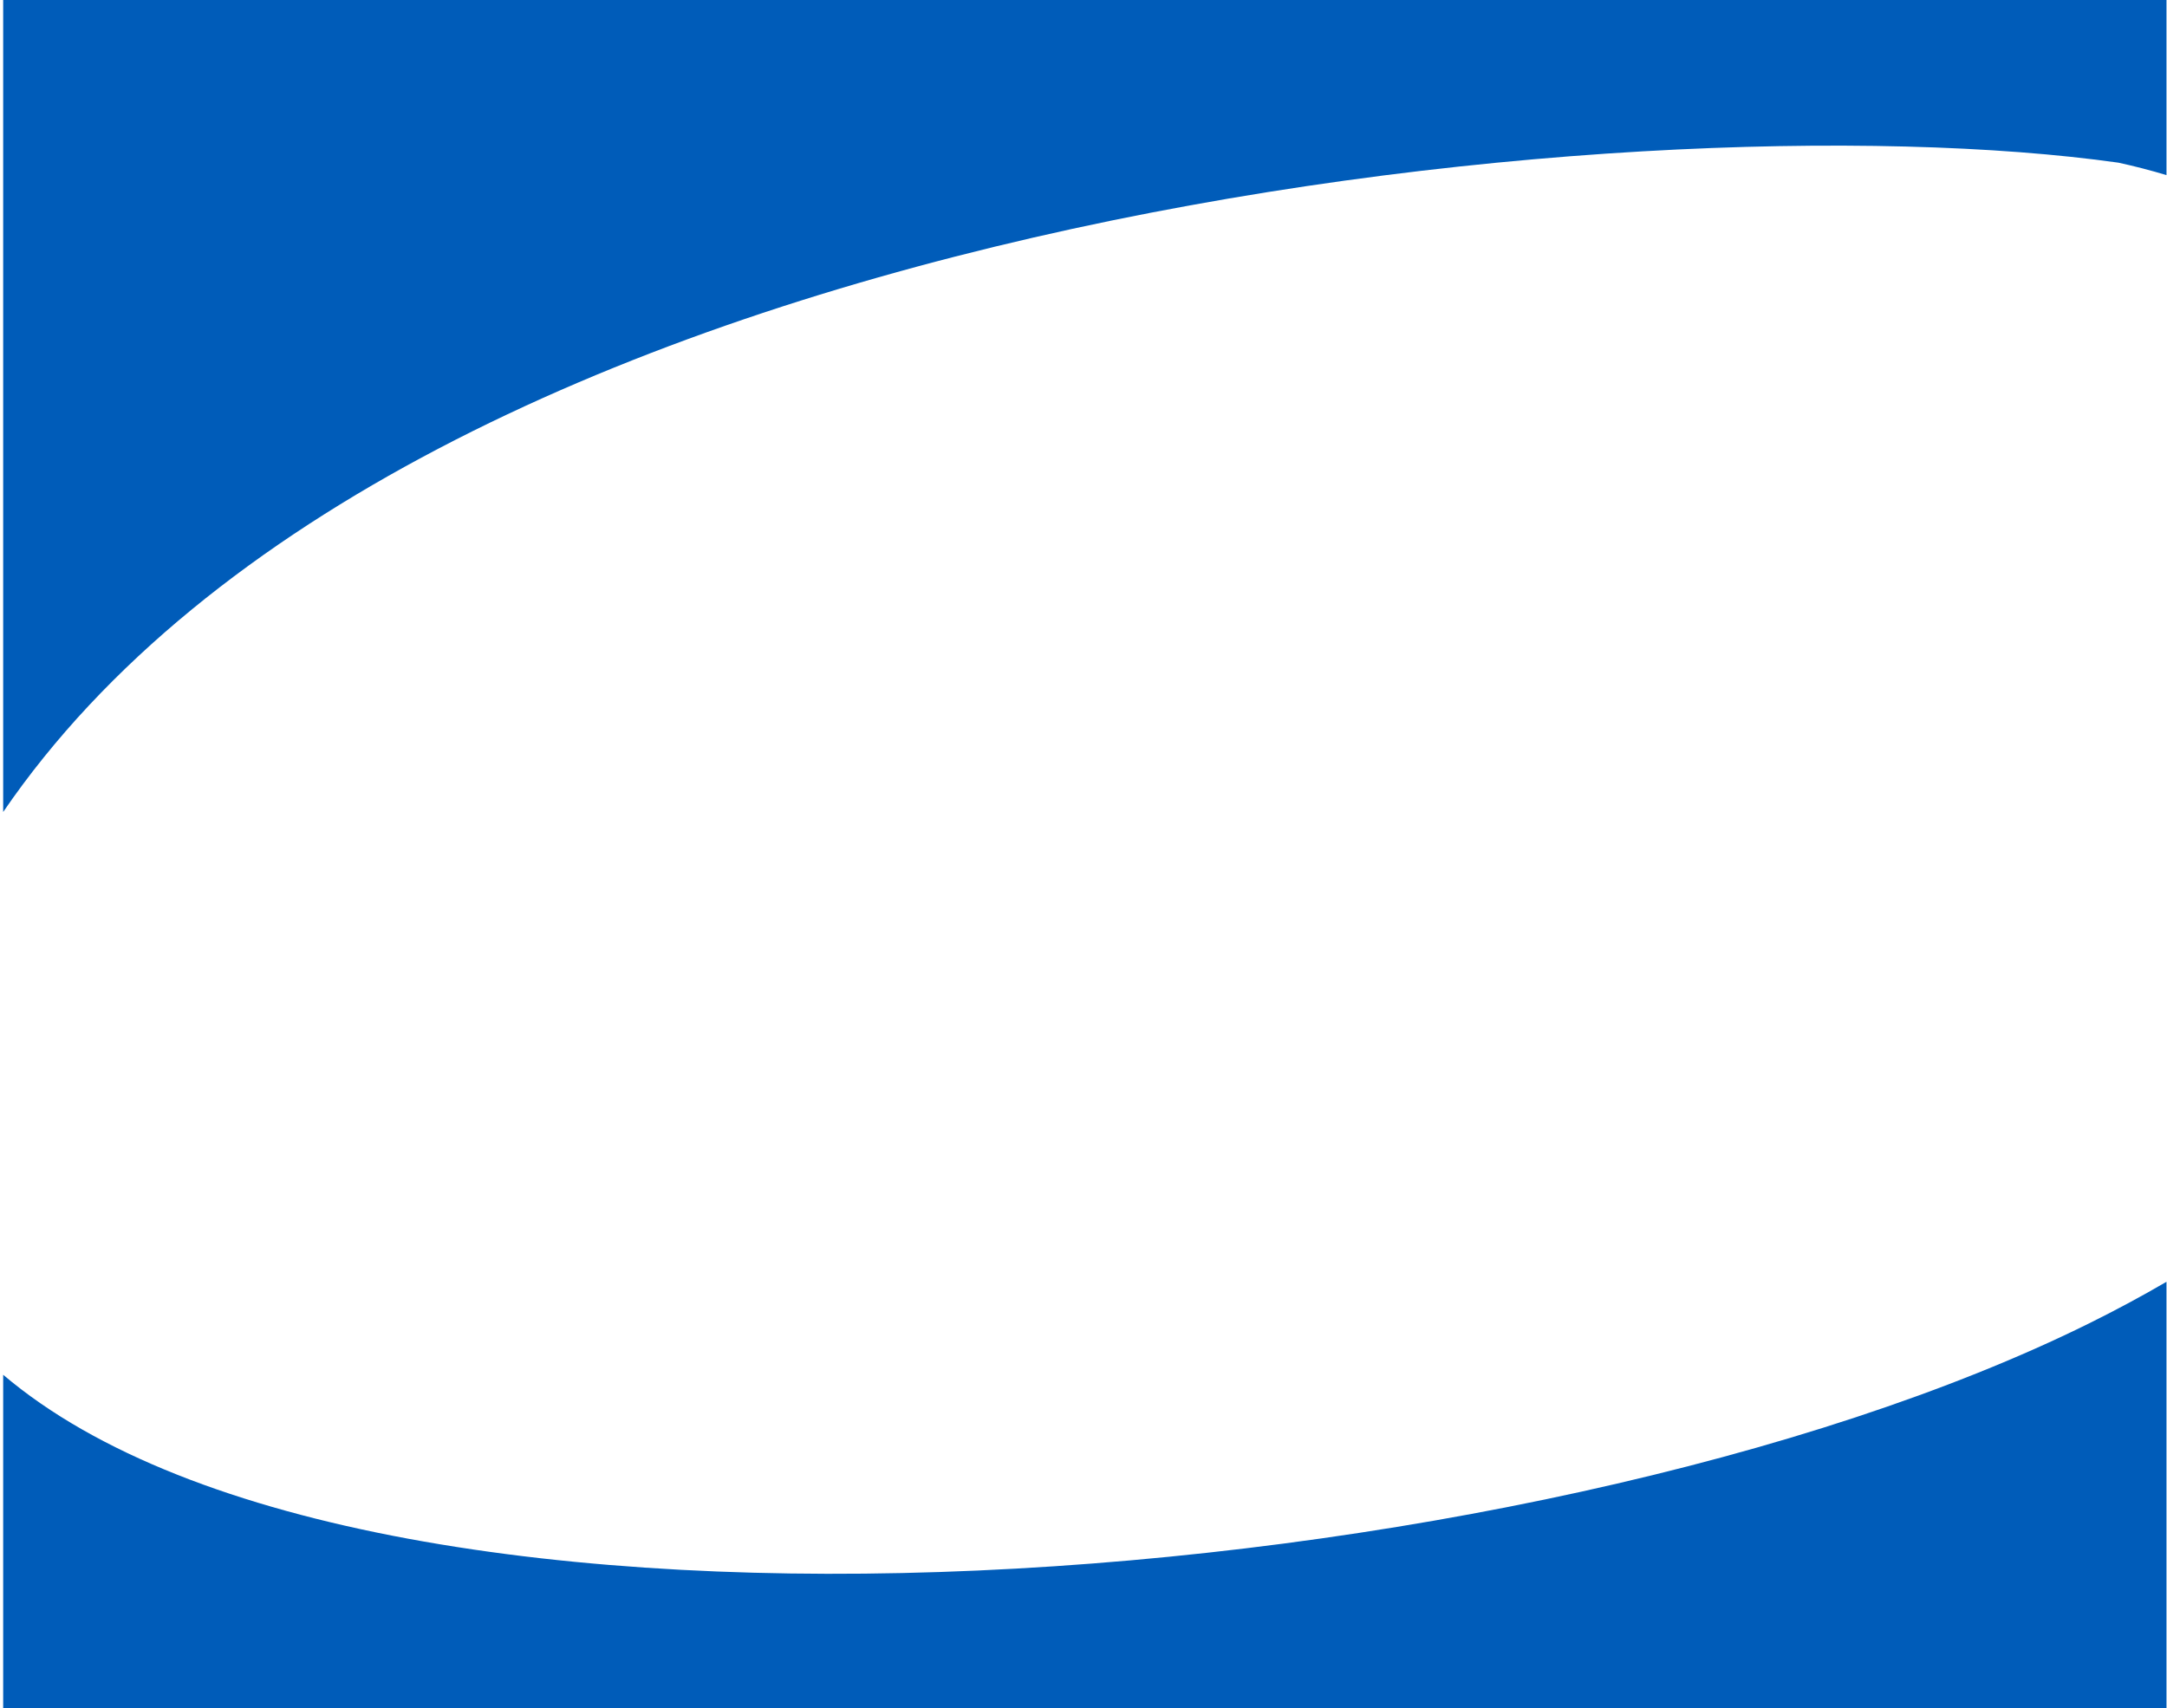 <?xml version="1.0" encoding="UTF-8"?> <svg xmlns="http://www.w3.org/2000/svg" width="586" height="462" viewBox="0 0 586 462" fill="none"><path fill-rule="evenodd" clip-rule="evenodd" d="M585.859 0H0.859V219.632C111.426 57.858 442.474 25.636 572.86 44C577.287 44.963 581.622 46.088 585.859 47.367V0ZM585.859 346.716C579.201 350.6 572.203 354.366 564.859 358C414.973 432.17 101.53 457.393 0.859 371.868V462H585.859V346.716Z" fill="#005CB9"></path></svg> 